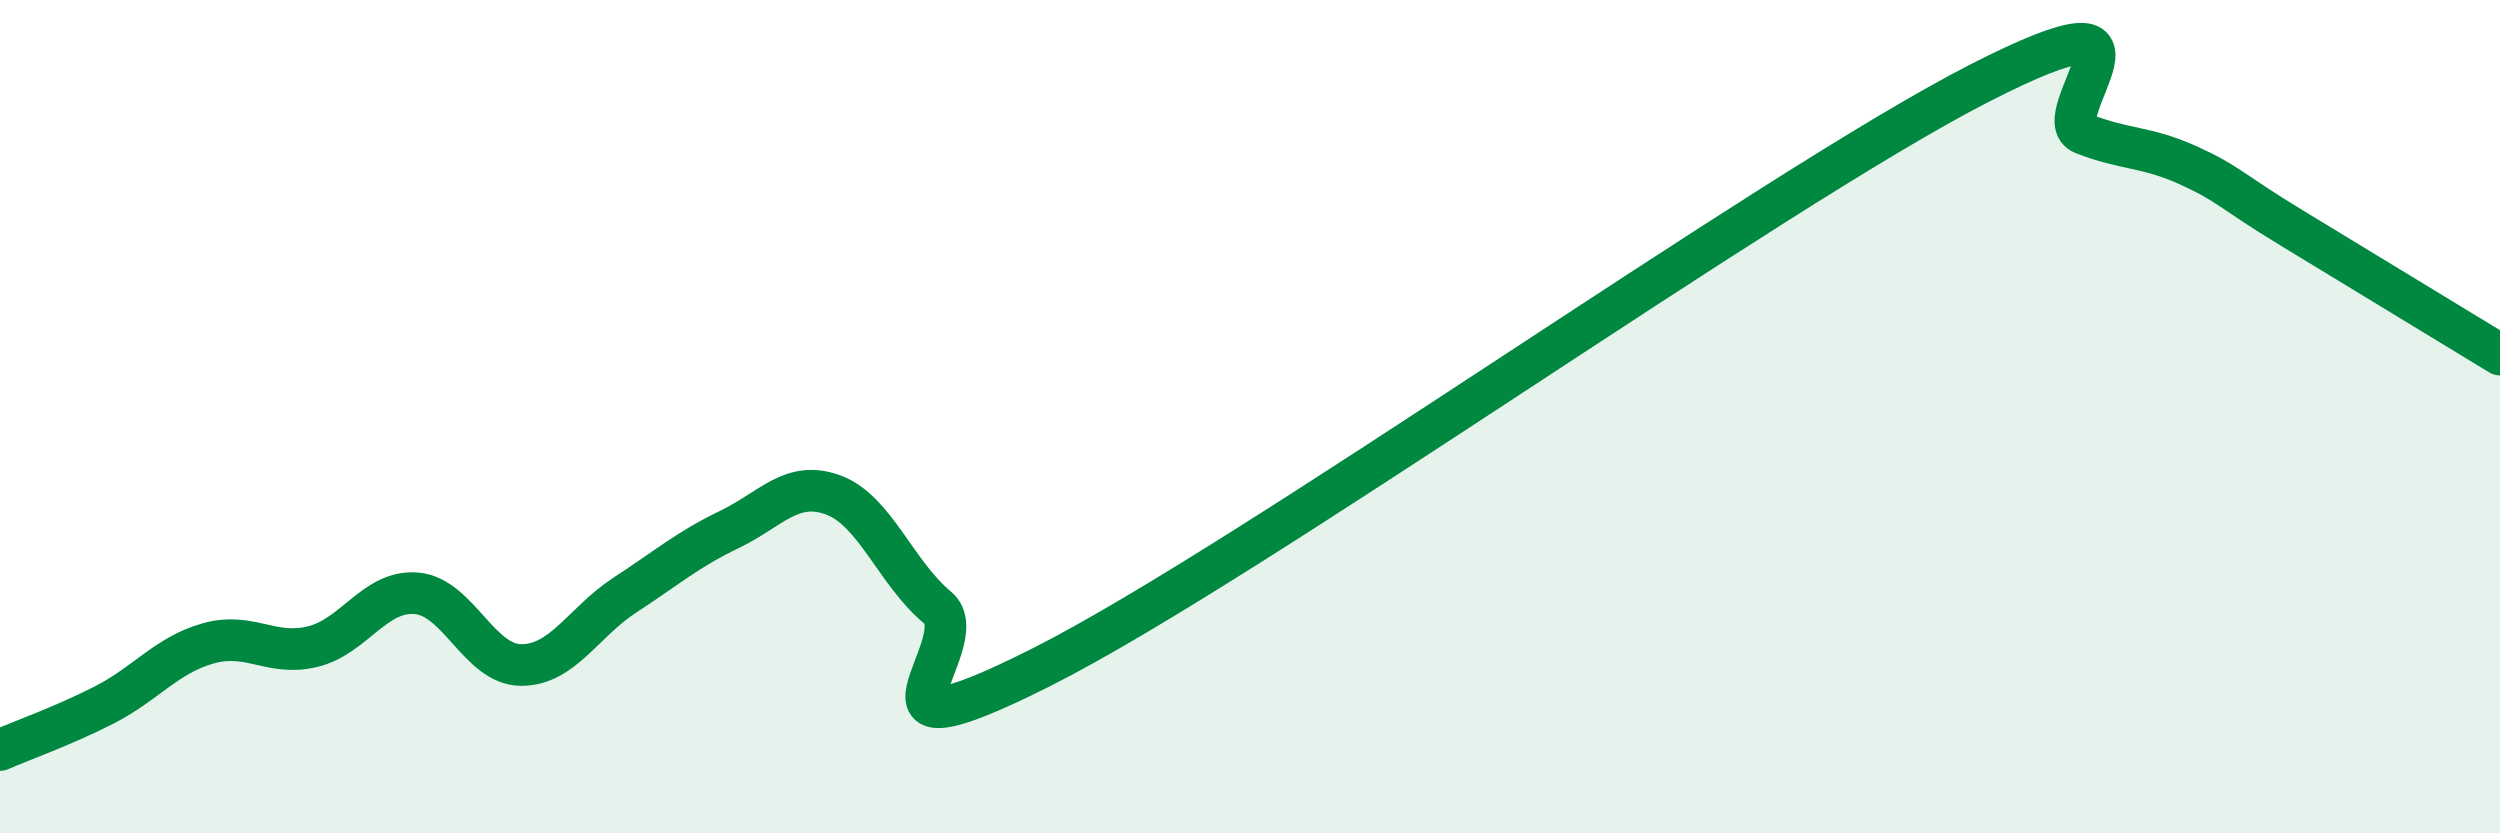 
    <svg width="60" height="20" viewBox="0 0 60 20" xmlns="http://www.w3.org/2000/svg">
      <path
        d="M 0,18 C 0.5,17.78 1.5,17.43 2.5,16.92 C 3.5,16.41 4,15.72 5,15.44 C 6,15.16 6.5,15.76 7.5,15.52 C 8.5,15.28 9,14.15 10,14.24 C 11,14.33 11.5,15.95 12.5,15.96 C 13.5,15.97 14,14.93 15,14.28 C 16,13.63 16.5,13.19 17.5,12.71 C 18.5,12.23 19,11.51 20,11.88 C 21,12.25 21.5,13.75 22.5,14.58 C 23.5,15.41 20,18.53 25,16.01 C 30,13.49 42.5,4.56 47.5,2 C 52.5,-0.56 49,2.82 50,3.21 C 51,3.6 51.5,3.51 52.5,3.96 C 53.5,4.41 53.5,4.56 55,5.47 C 56.5,6.38 59,7.9 60,8.51L60 20L0 20Z"
        fill="#008740"
        opacity="0.1"
        stroke-linecap="round"
        stroke-linejoin="round"
      />
      <path
        d="M 0,18 C 0.5,17.78 1.5,17.43 2.5,16.92 C 3.5,16.41 4,15.72 5,15.44 C 6,15.16 6.5,15.76 7.5,15.52 C 8.5,15.28 9,14.15 10,14.24 C 11,14.33 11.5,15.95 12.5,15.96 C 13.5,15.97 14,14.93 15,14.28 C 16,13.63 16.5,13.19 17.5,12.71 C 18.5,12.23 19,11.51 20,11.88 C 21,12.25 21.5,13.75 22.5,14.58 C 23.5,15.41 20,18.53 25,16.01 C 30,13.49 42.5,4.56 47.5,2 C 52.5,-0.56 49,2.82 50,3.21 C 51,3.6 51.5,3.51 52.5,3.96 C 53.5,4.41 53.5,4.56 55,5.47 C 56.5,6.38 59,7.9 60,8.51"
        stroke="#008740"
        stroke-width="1"
        fill="none"
        stroke-linecap="round"
        stroke-linejoin="round"
      />
    </svg>
  